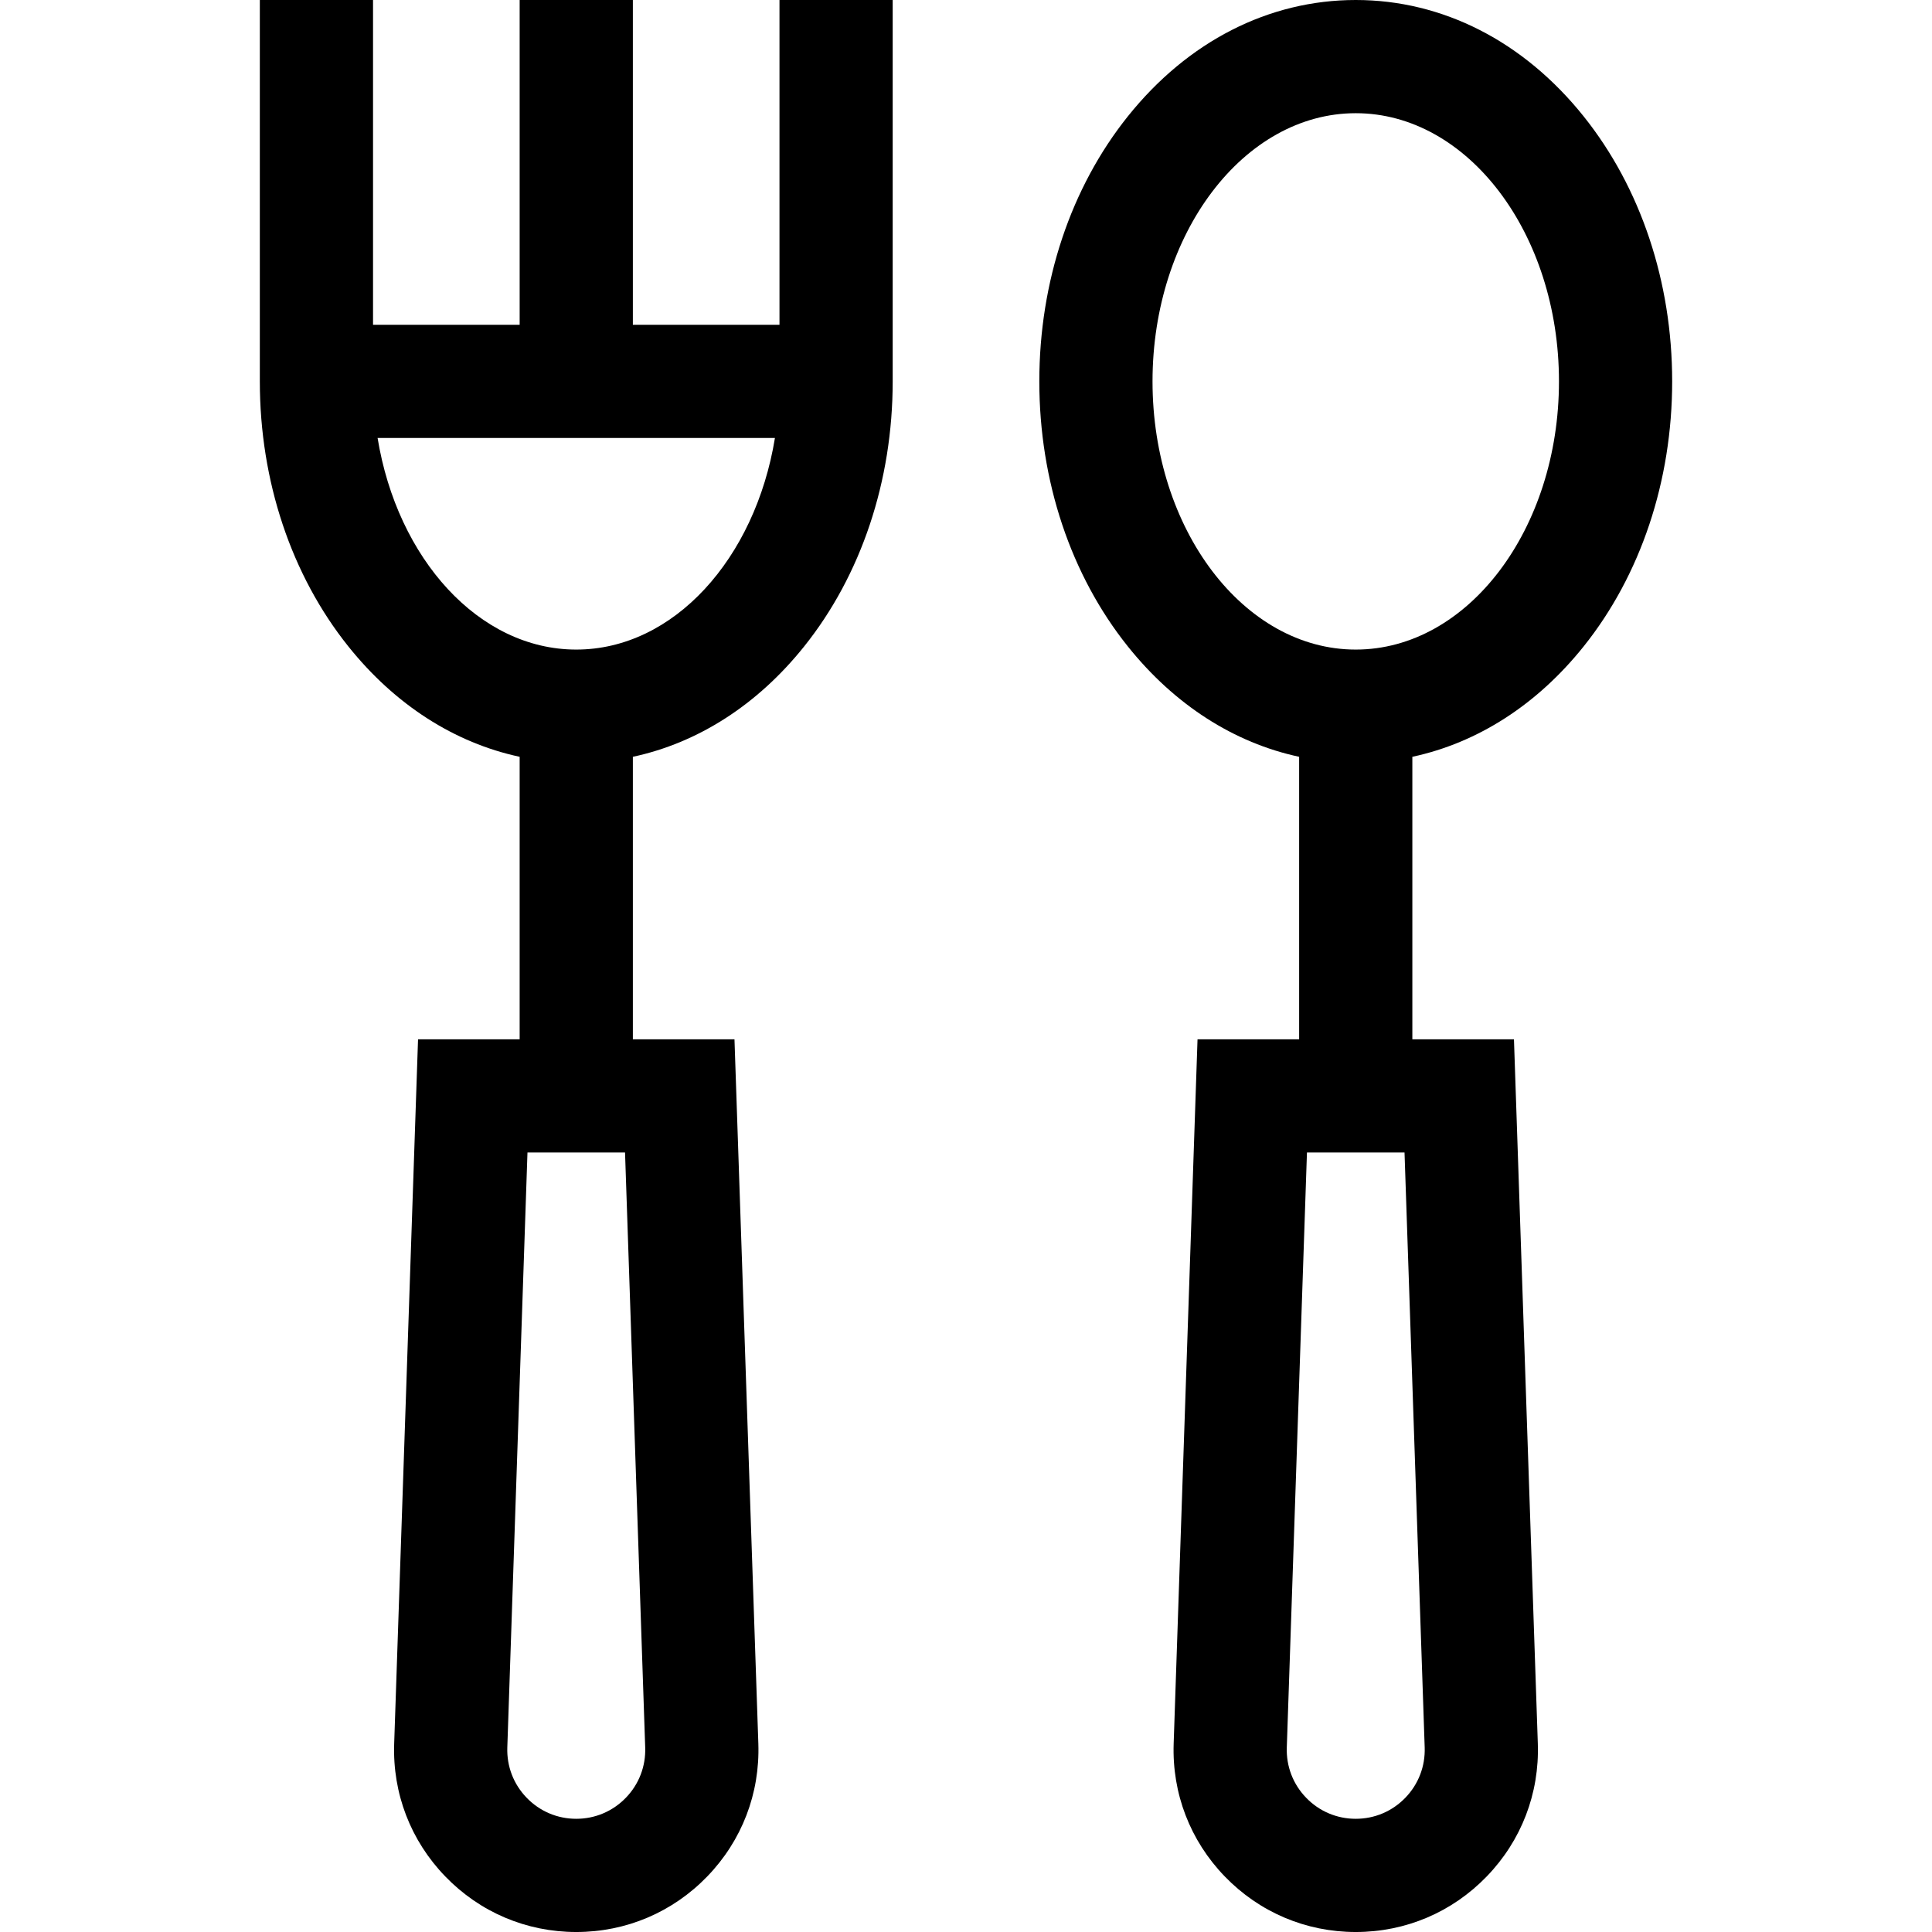 <svg id="Capa_1" enable-background="new 0 0 512 512" viewBox="0 0 512 512" xmlns="http://www.w3.org/2000/svg"><g><path d="m419.688 30.839c-15.91-19.887-37.361-30.839-60.402-30.839-23.042 0-44.493 10.952-60.402 30.839-15.125 18.906-23.455 43.849-23.455 70.232s8.33 51.326 23.455 70.232c12.393 15.492 28.15 25.56 45.402 29.254v74.871h-26.929l-6.325 186.654c-.447 13.199 4.361 25.697 13.54 35.192s21.507 14.726 34.714 14.726c13.206 0 25.534-5.229 34.713-14.725s13.987-21.993 13.54-35.192l-6.325-186.654h-26.928v-74.871c17.251-3.694 33.008-13.762 45.402-29.254 15.124-18.906 23.454-43.849 23.454-70.232s-8.329-51.327-23.454-70.233zm-47.258 445.586c-3.476 3.596-8.144 5.575-13.144 5.575-5.001 0-9.669-1.98-13.145-5.575-3.476-3.596-5.296-8.328-5.127-13.326l5.343-157.67h25.856l5.343 157.67c.17 4.998-1.651 9.73-5.126 13.326zm-13.144-304.282c-29.697 0-53.857-31.883-53.857-71.071s24.16-71.072 53.857-71.072c29.696 0 53.856 31.883 53.856 71.071s-24.16 71.072-53.856 71.072z"/><path d="m206.571 86.071h-38.857v-86.071h-30v86.071h-38.857v-86.071h-30v101.071c0 26.384 8.33 51.326 23.454 70.232 12.394 15.492 28.151 25.56 45.402 29.254v74.871h-26.928l-6.325 186.654c-.447 13.198 4.361 25.697 13.54 35.192s21.509 14.726 34.716 14.726c13.206 0 25.534-5.229 34.713-14.724s13.986-21.993 13.539-35.191l-6.325-186.656h-26.929v-74.871c17.252-3.694 33.009-13.762 45.402-29.254 15.125-18.906 23.455-43.849 23.455-70.232v-101.072h-30zm-40.712 390.354c-3.476 3.596-8.144 5.575-13.146 5.575-5 0-9.668-1.979-13.144-5.575s-5.296-8.328-5.127-13.326l5.343-157.67h25.856l5.343 157.672c.17 4.998-1.65 9.729-5.125 13.324zm-13.145-304.282c-25.798 0-47.418-24.062-52.649-56.071h105.3c-5.233 32.009-26.853 56.071-52.651 56.071z"/></g></svg>